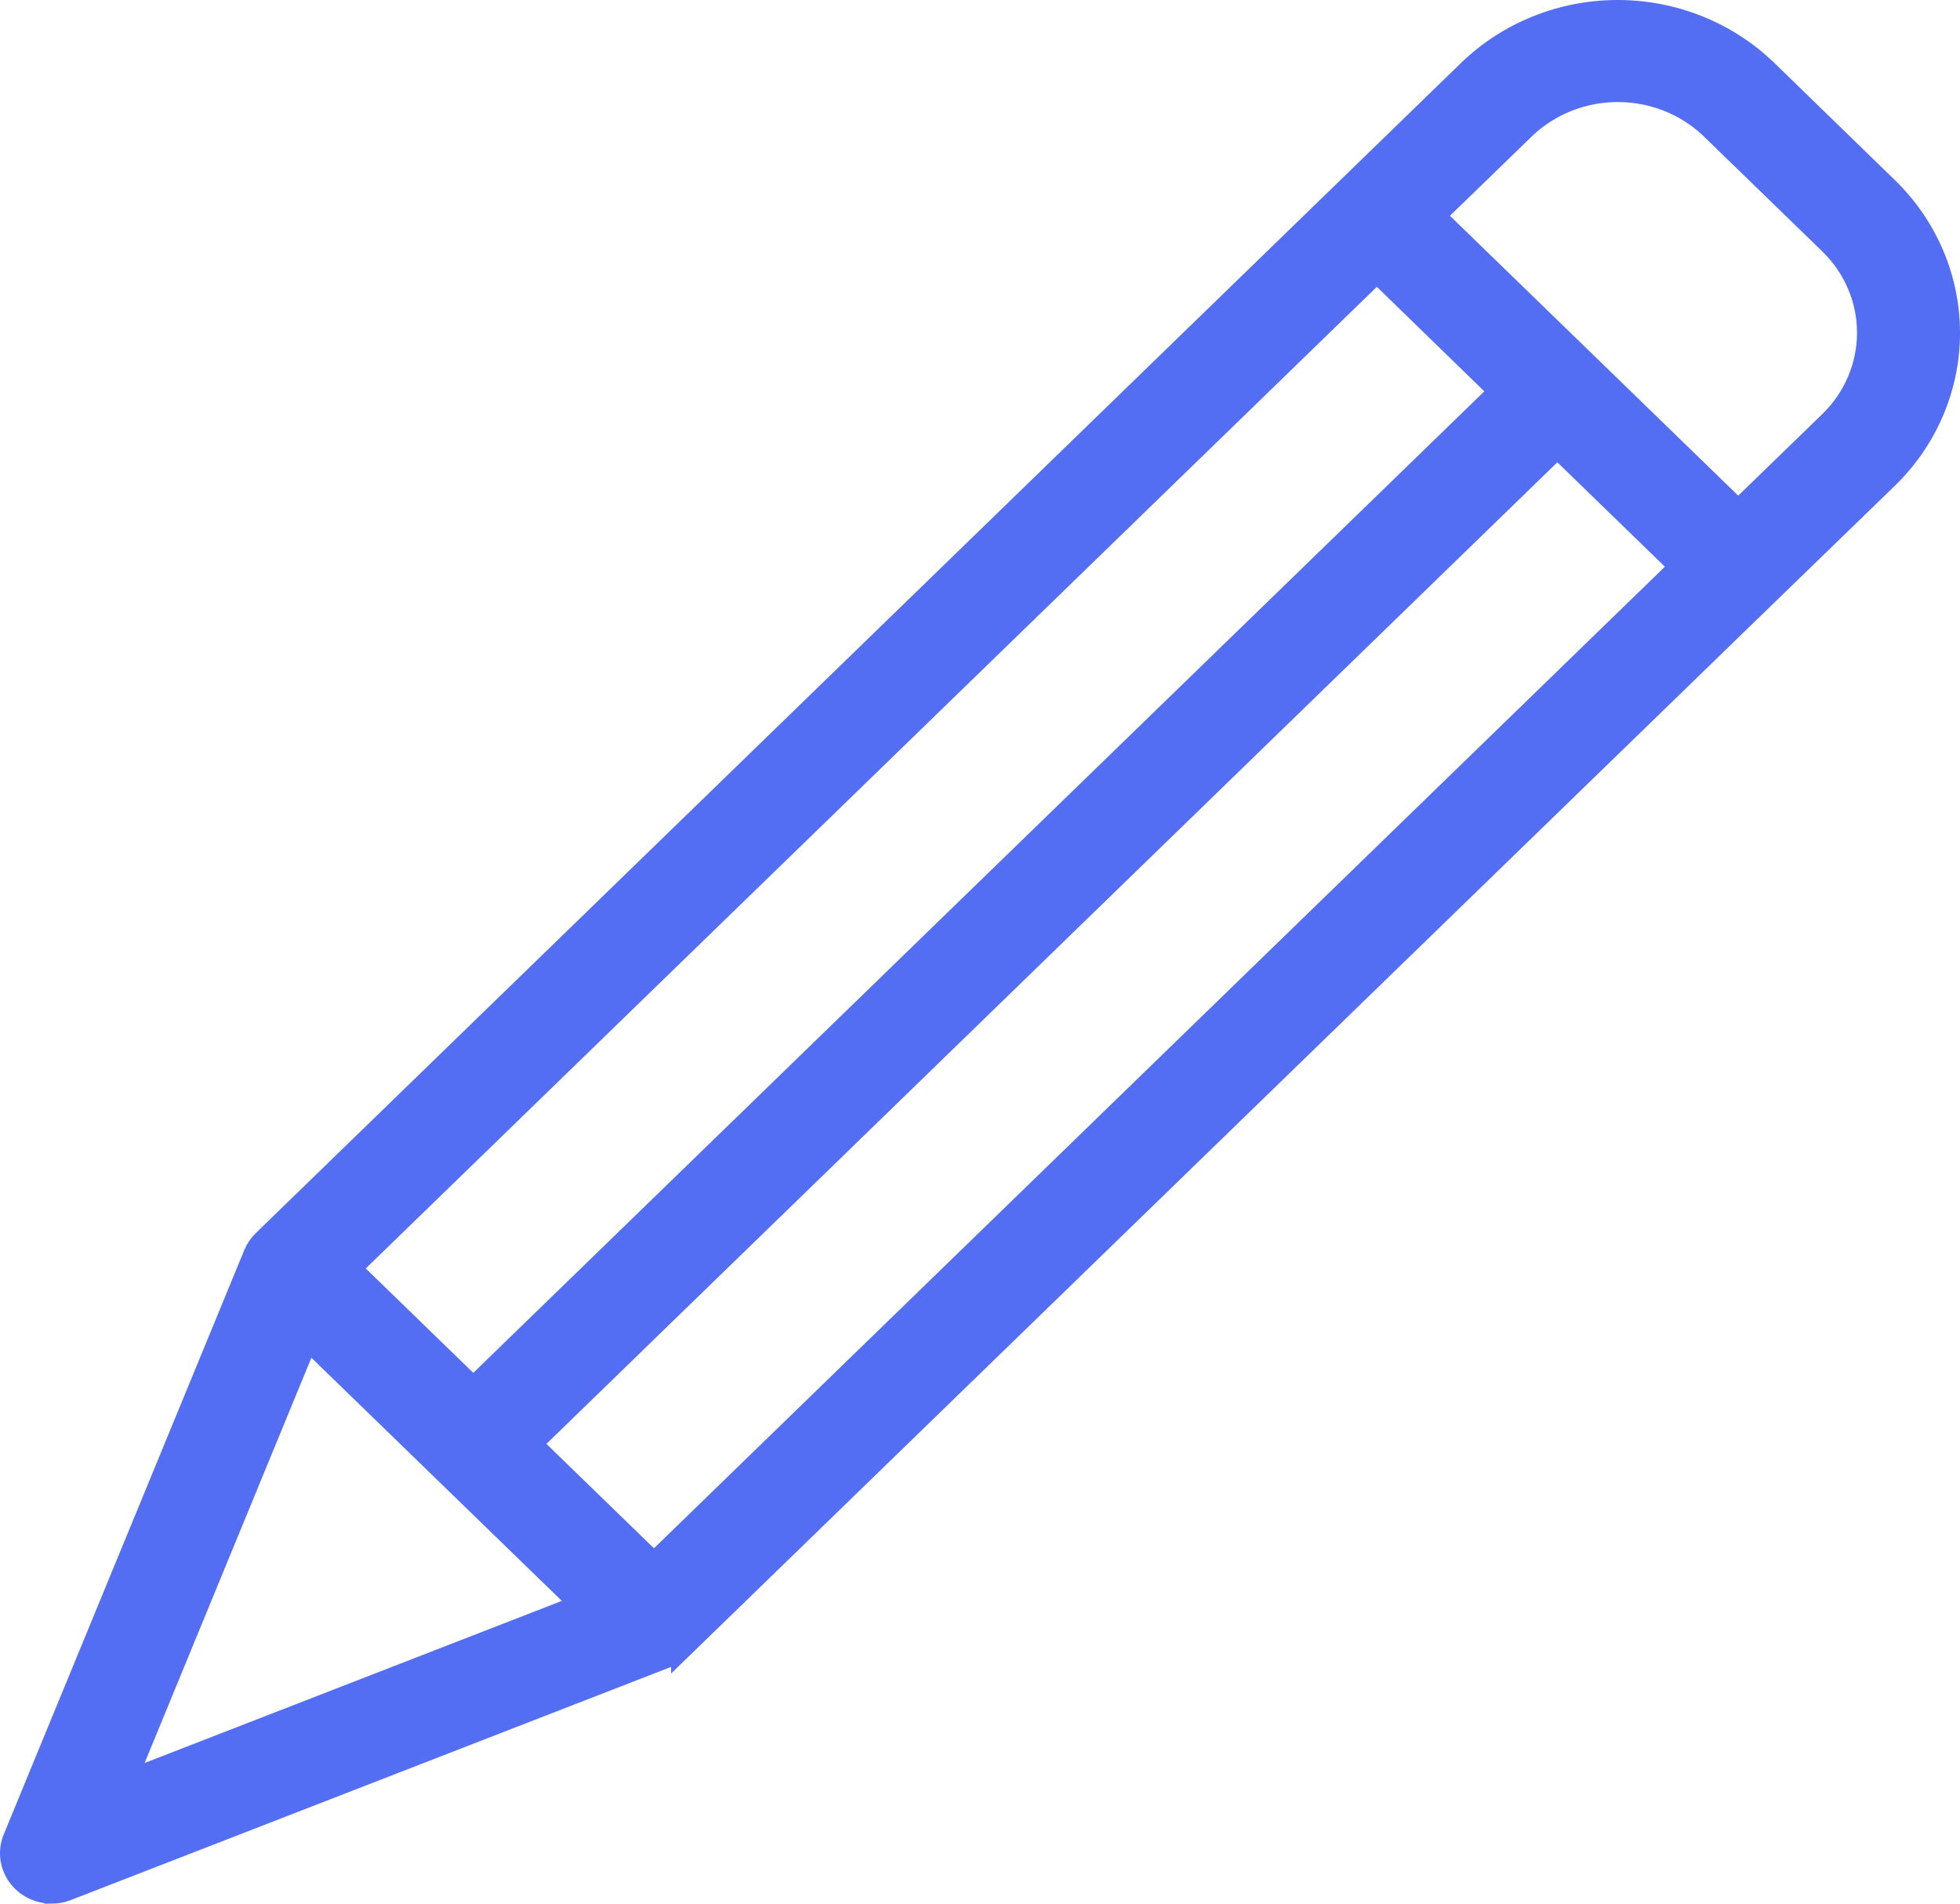 <?xml version="1.0" encoding="UTF-8"?> <svg xmlns="http://www.w3.org/2000/svg" width="525" height="510" viewBox="0 0 525 510" fill="none"> <path d="M13.828 507C15.204 507 16.565 506.747 17.839 506.255L179.179 443.579C180.531 443.035 181.747 442.224 182.761 441.197V441.249L465.576 166.665L505.497 127.951C516.068 117.662 522 103.722 522 89.19C522 74.658 516.067 60.718 505.497 50.429L473.222 19.055C462.636 8.775 448.28 3 433.311 3C418.343 3 403.987 8.775 393.4 19.055L70.72 332.398C69.672 333.387 68.842 334.569 68.278 335.876L3.777 492.584C2.44 495.819 2.846 499.489 4.859 502.376C6.876 505.264 10.231 506.994 13.823 506.989L13.828 507ZM175.168 418.978L142.058 386.826L417.149 119.67L450.259 151.822L175.168 418.978ZM408.725 33.898C415.363 27.758 424.177 24.336 433.339 24.336C442.506 24.336 451.32 27.758 457.958 33.898L490.232 65.229C496.753 71.576 500.417 80.177 500.417 89.145C500.417 98.112 496.753 106.714 490.232 113.061L465.598 136.967L384.072 57.809L408.725 33.898ZM368.804 72.654L401.889 104.848L126.773 371.98L93.664 339.828L368.804 72.654ZM82.319 358.506L155.933 429.99L33.295 477.648L82.319 358.506Z" fill="#536DF3" stroke="#536DF3" stroke-width="6"></path> </svg> 